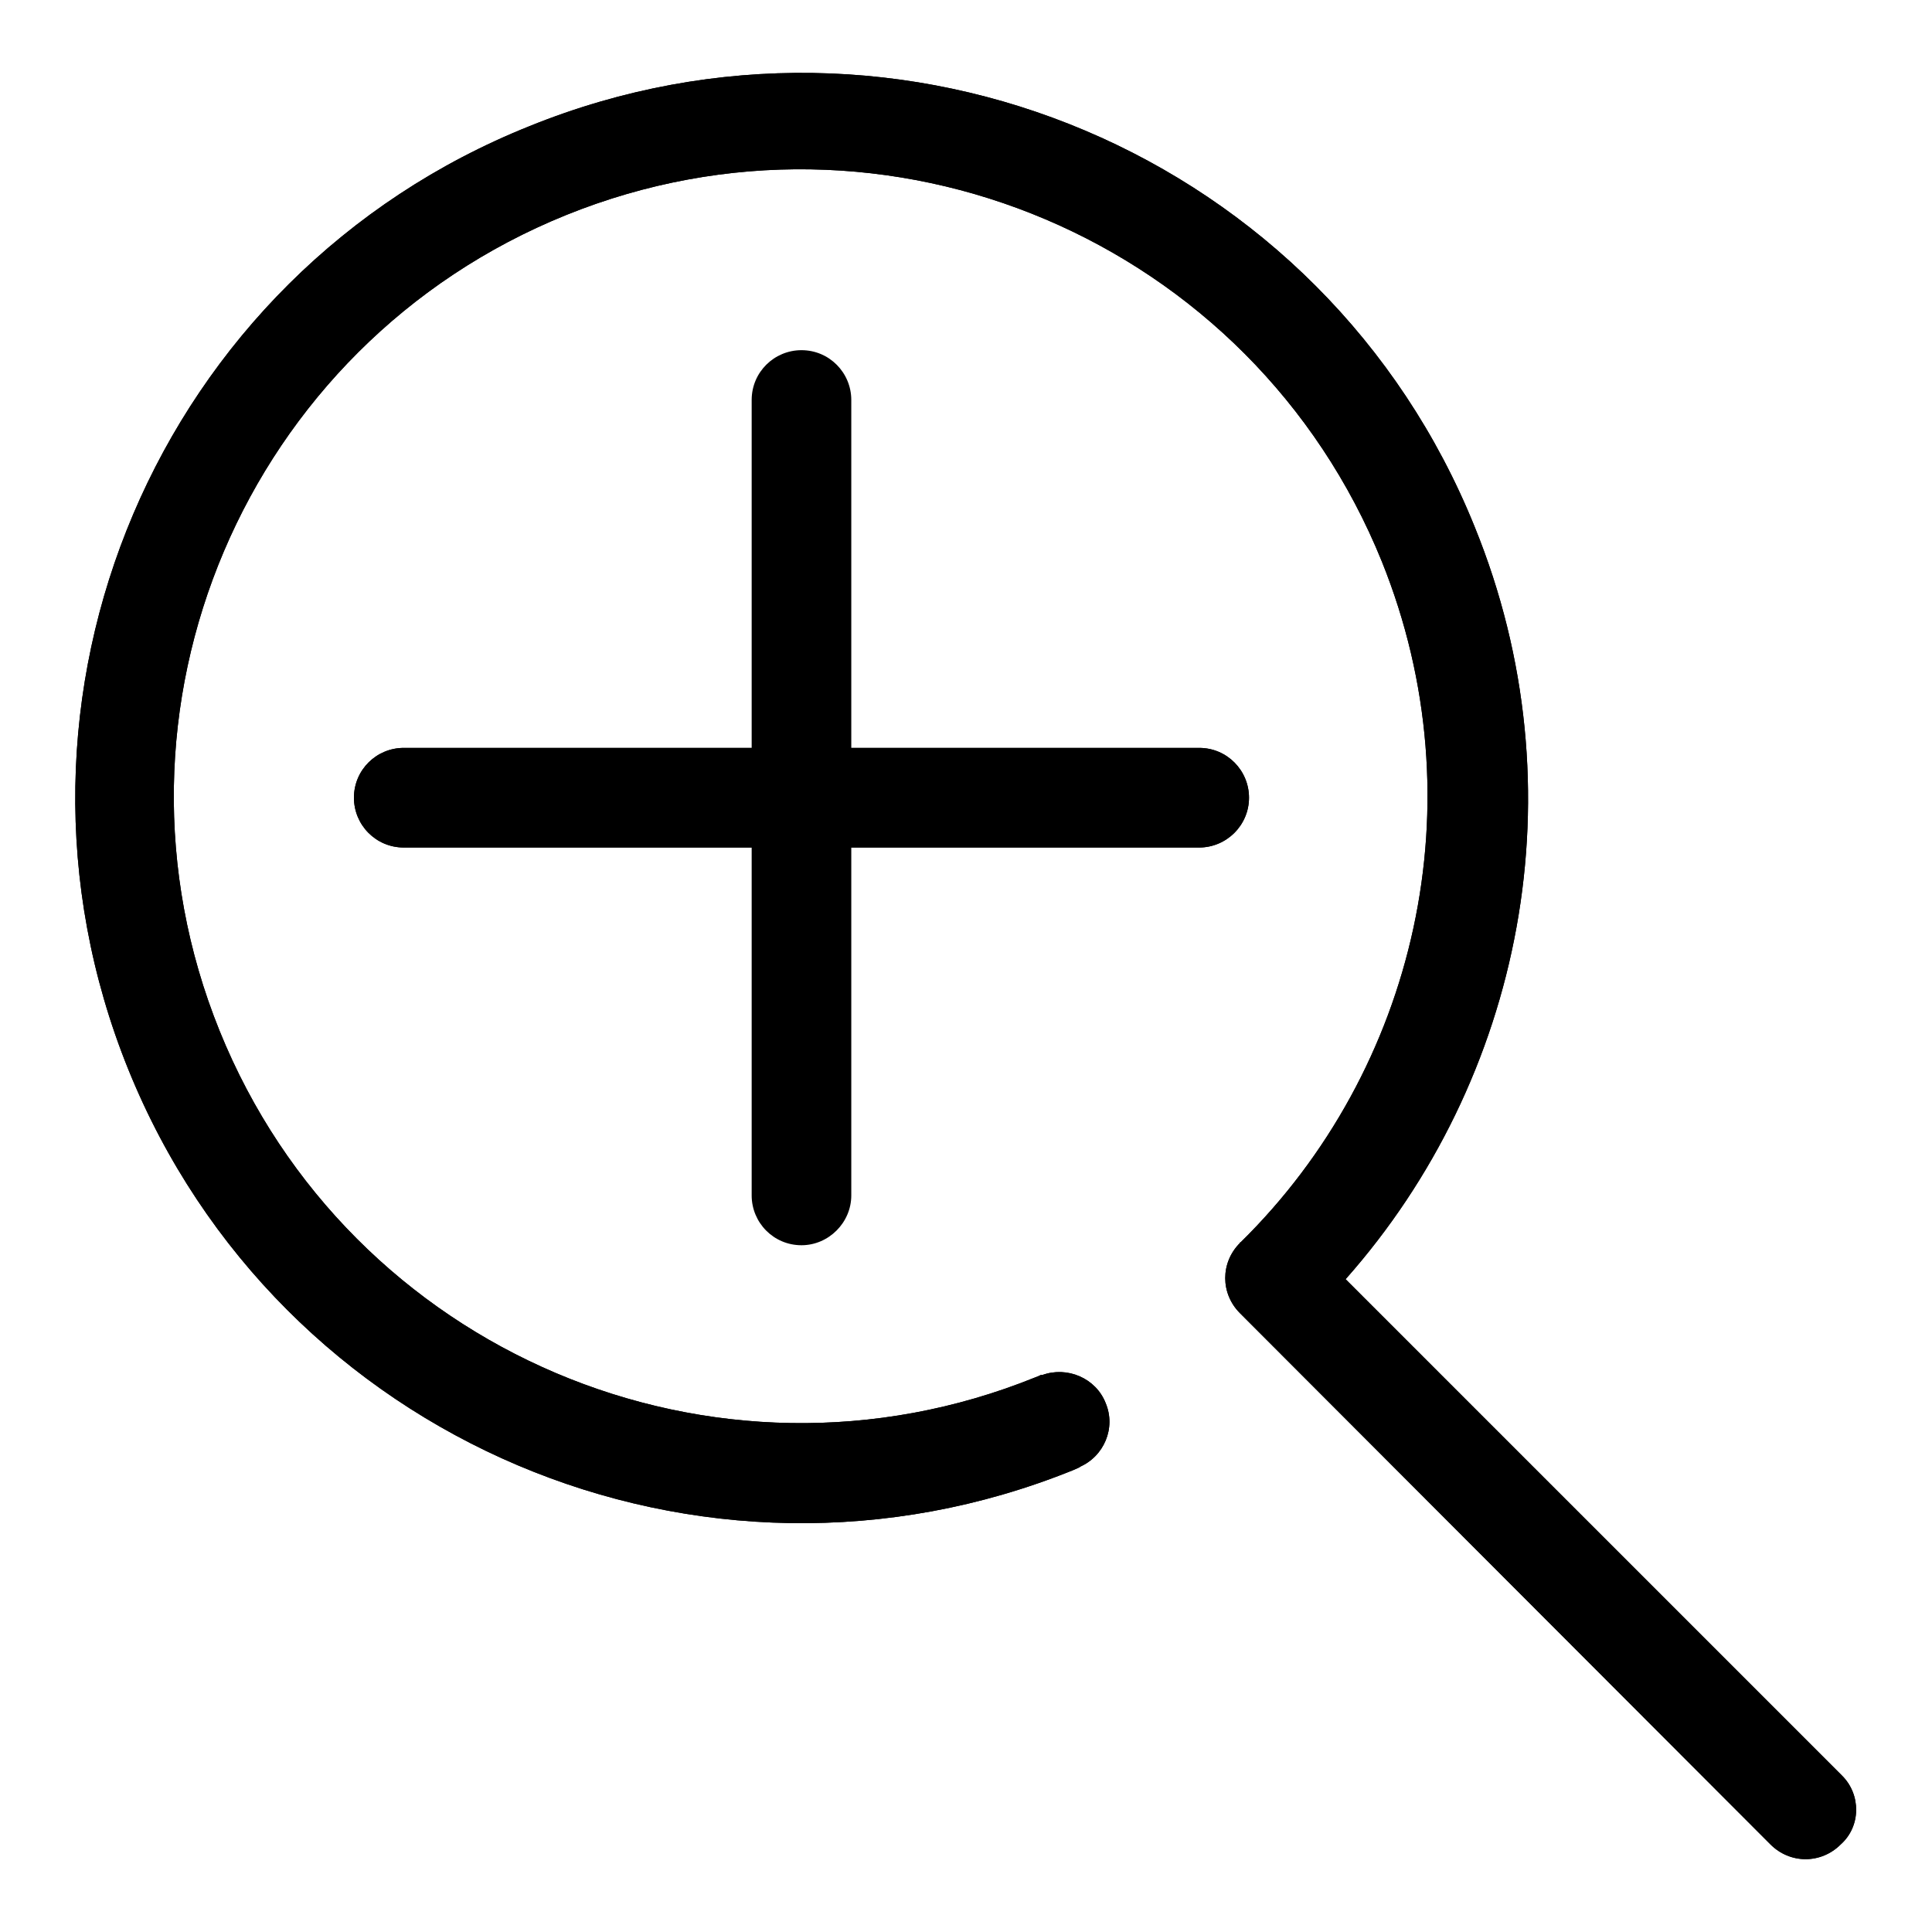 <?xml version="1.0" encoding="utf-8"?>
<!-- Svg Vector Icons : http://www.onlinewebfonts.com/icon -->
<!DOCTYPE svg PUBLIC "-//W3C//DTD SVG 1.1//EN" "http://www.w3.org/Graphics/SVG/1.1/DTD/svg11.dtd">
<svg version="1.1" xmlns="http://www.w3.org/2000/svg" xmlns:xlink="http://www.w3.org/1999/xlink" x="0px" y="0px" viewBox="0 0 256 256" enable-background="new 0 0 256 256" xml:space="preserve">
<g><g><path fill="#000000" d="M244.1,235.3l-65.8-65.8c23.4-26.4,31.3-64.8,17.1-99.7c-19.9-49.3-76-73-125.2-53.1C20.9,36.4-2.9,92.5,17,141.7c19.9,49.2,76,73,125.2,53.1c0,0,1.4-0.6,0.8-0.4v0c3.3-1.4,4.9-5.2,3.5-8.5c-1.3-3.3-5.1-4.9-8.4-3.7v0c0,0,0,0-0.1,0c0,0,0,0,0,0c0,0,0,0-0.1,0c-0.2,0.1-0.4,0.2-0.7,0.3c-42.5,17.2-90.9-3.4-108.1-45.9s3.4-90.9,45.9-108.1c42.5-17.2,90.9,3.4,108.1,45.9c12.9,32,4.5,67.4-18.7,90.2l0,0c0,0-0.1,0-0.1,0.1c-2.6,2.6-2.6,6.7,0,9.3l70.3,70.4c2.6,2.6,6.7,2.6,9.3,0C246.6,242,246.6,237.8,244.1,235.3z"/><path fill="#000000" d="M106.2,165c3.6,0,6.6-3,6.6-6.6v-46.1h46.1c3.6,0,6.6-2.9,6.6-6.6c0-3.6-2.9-6.6-6.6-6.6h-46.1V53c0-3.6-2.9-6.6-6.6-6.6c-3.6,0-6.6,2.9-6.6,6.6v46.1H53.5c-3.6,0-6.6,2.9-6.6,6.6c0,3.6,2.9,6.6,6.6,6.6h46.1v46.1C99.6,162,102.5,165,106.2,165z"/><path fill="#000000" d="M244.1,235.3l-65.8-65.8c23.4-26.4,31.3-64.8,17.1-99.7c-19.9-49.3-76-73-125.2-53.1C20.9,36.4-2.9,92.5,17,141.7c19.9,49.2,76,73,125.2,53.1c0,0,1.4-0.6,0.8-0.4v0c3.3-1.4,4.9-5.2,3.5-8.5c-1.3-3.3-5.1-4.9-8.4-3.7v0c0,0,0,0-0.1,0c0,0,0,0,0,0c0,0,0,0-0.1,0c-0.2,0.1-0.4,0.2-0.7,0.3c-42.5,17.2-90.9-3.4-108.1-45.9s3.4-90.9,45.9-108.1c42.5-17.2,90.9,3.4,108.1,45.9c12.9,32,4.5,67.4-18.7,90.2l0,0c0,0-0.1,0-0.1,0.1c-2.6,2.6-2.6,6.7,0,9.3l70.3,70.4c2.6,2.6,6.7,2.6,9.3,0C246.6,242,246.6,237.8,244.1,235.3z"/><path fill="#000000" d="M165.5,105.7c0-3.6-2.9-6.6-6.6-6.6H53.5c-3.6,0-6.6,2.9-6.6,6.6c0,3.6,2.9,6.6,6.6,6.6h105.4C162.5,112.3,165.5,109.3,165.5,105.7z"/></g></g>
</svg>